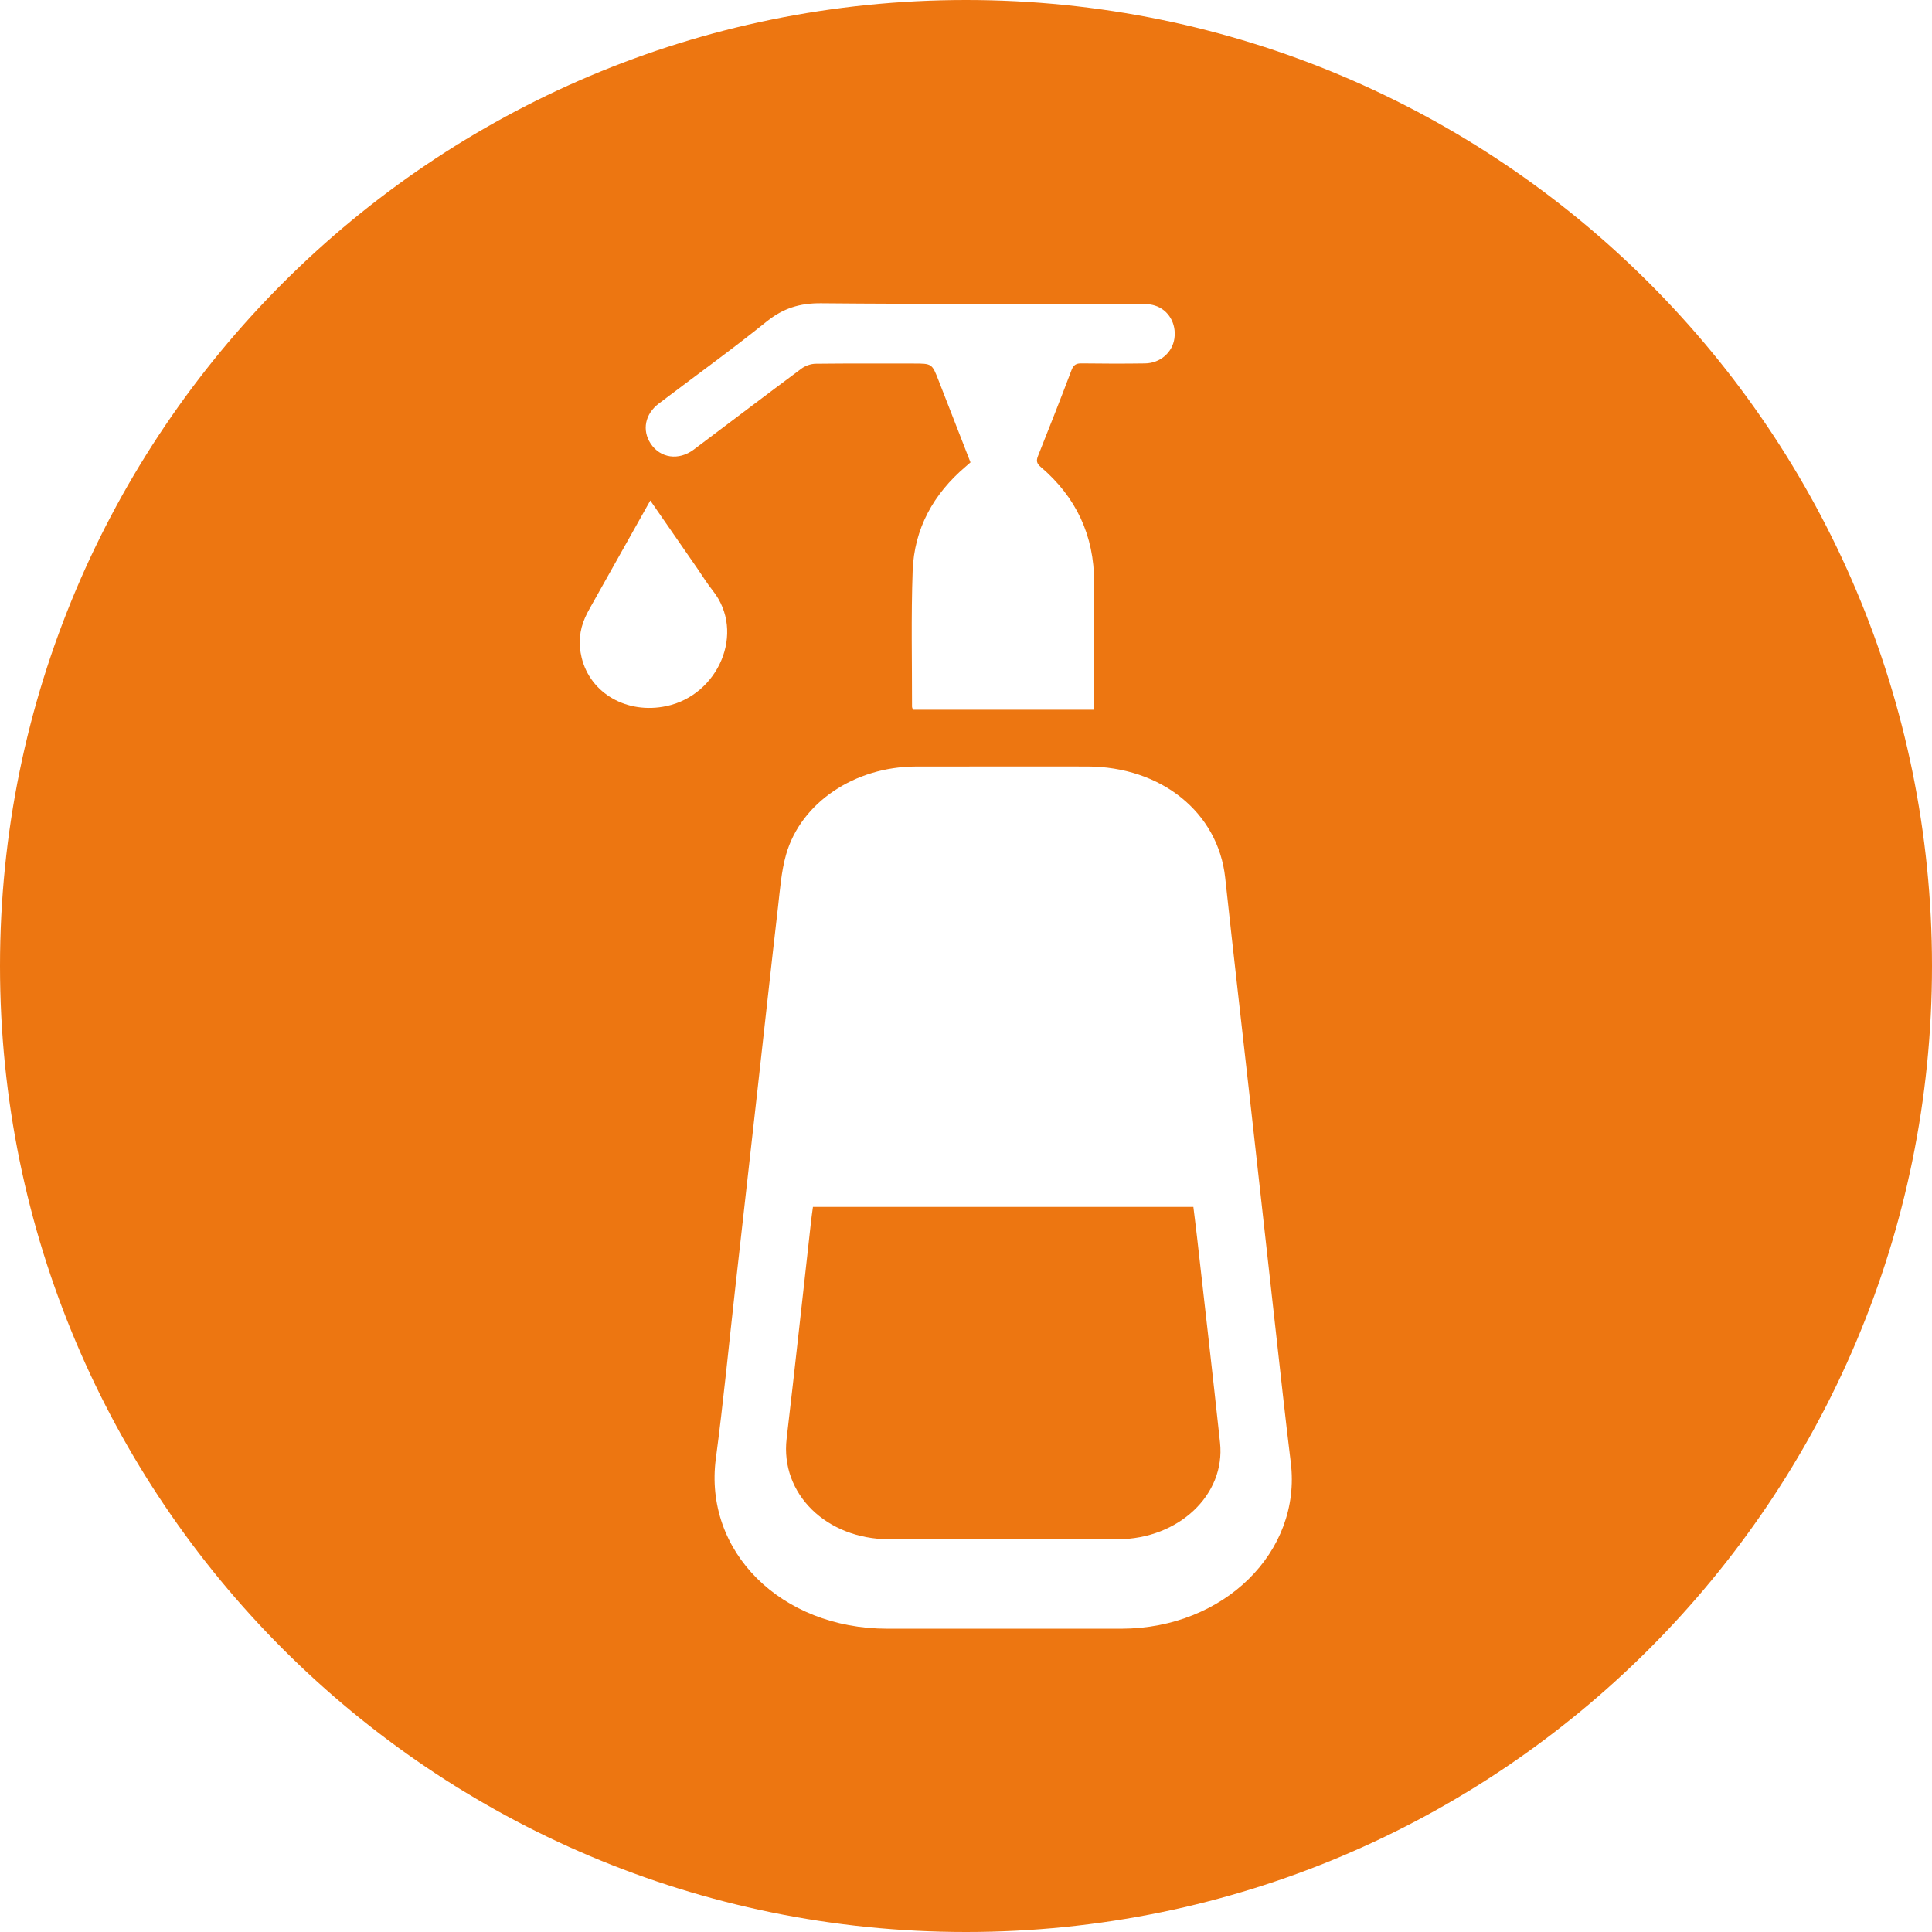 <?xml version="1.0" encoding="utf-8"?>
<!DOCTYPE svg PUBLIC "-//W3C//DTD SVG 1.1//EN" "http://www.w3.org/Graphics/SVG/1.1/DTD/svg11.dtd">
<svg version="1.1" xmlns="http://www.w3.org/2000/svg" xmlns:xlink="http://www.w3.org/1999/xlink" x="0px" y="0px"
 width="64px" height="64px" viewBox="0 0 64 64" enable-background="new 0 0 64 64" xml:space="preserve">
<g>
<path fill="#ED7611" d="M32,0C14.327,0,0,14.327,0,32s14.327,32,32,32s32-14.327,32-32S49.673,0,32,0z M21.821,13.371
c1.193-0.906,2.411-1.781,3.576-2.72c0.548-0.441,1.099-0.611,1.802-0.605c3.514,0.033,7.029,0.015,10.543,0.018
c0.171,0,0.349,0.007,0.51,0.057c0.459,0.141,0.723,0.602,0.651,1.094c-0.068,0.465-0.472,0.817-0.974,0.824
c-0.699,0.01-1.399,0.009-2.098-0.001c-0.181-0.003-0.268,0.047-0.336,0.224c-0.359,0.95-0.732,1.895-1.108,2.839
c-0.062,0.155-0.053,0.246,0.086,0.365c1.174,0.999,1.773,2.271,1.771,3.819c-0.001,1.299,0,2.597,0,3.896
c0.003,0.098,0.003,0.197,0.003,0.33c-2.021,0-4.007,0-6.002,0c-0.012-0.037-0.033-0.069-0.033-0.102
c0.002-1.498-0.033-2.998,0.021-4.494c0.05-1.406,0.689-2.555,1.761-3.463c0.048-0.041,0.095-0.082,0.155-0.135
c-0.353-0.906-0.704-1.808-1.056-2.711c-0.219-0.563-0.219-0.563-0.834-0.563c-1.081,0-2.161-0.006-3.242,0.007
c-0.157,0.002-0.338,0.066-0.465,0.159c-1.195,0.888-2.379,1.79-3.57,2.684c-0.5,0.375-1.111,0.285-1.429-0.199
C21.263,14.253,21.365,13.717,21.821,13.371z M22.078,23.39c-1.305,0.278-2.523-0.417-2.811-1.607
c-0.11-0.454-0.075-0.901,0.117-1.331c0.048-0.107,0.104-0.212,0.161-0.314c0.656-1.171,1.313-2.34,1.997-3.558
c0.537,0.776,1.048,1.514,1.559,2.252c0.17,0.246,0.327,0.503,0.513,0.737C24.707,20.947,23.799,23.024,22.078,23.39z
 M37.156,53.953c-1.307,0.002-2.614,0-3.922,0c-1.28,0-2.561,0-3.841,0c-3.53-0.001-6.089-2.563-5.679-5.641
c0.249-1.866,0.428-3.739,0.638-5.609c0.248-2.203,0.496-4.405,0.742-6.608c0.226-2.021,0.446-4.042,0.68-6.062
c0.067-0.577,0.107-1.165,0.266-1.724c0.491-1.722,2.275-2.913,4.299-2.917c1.889-0.003,3.777-0.001,5.666-0.001
c2.466,0.001,4.347,1.524,4.581,3.685c0.278,2.576,0.576,5.151,0.864,7.726c0.263,2.354,0.522,4.707,0.786,7.061
c0.171,1.529,0.335,3.059,0.523,4.587C43.123,51.405,40.545,53.945,37.156,53.953z"/>
<path fill="#ED7611" d="M39.532,39.98c-4.216,0-8.399,0-12.602,0c-0.023,0.17-0.044,0.312-0.06,0.454
c-0.27,2.409-0.53,4.818-0.812,7.226c-0.213,1.818,1.309,3.324,3.396,3.33c0.735,0.002,1.471,0,2.206,0.001
c1.789,0,3.577,0.005,5.366-0.001c2.016-0.007,3.574-1.473,3.389-3.2c-0.244-2.275-0.507-4.548-0.763-6.822
C39.615,40.639,39.572,40.31,39.532,39.98z"/>
</g>
</svg>
